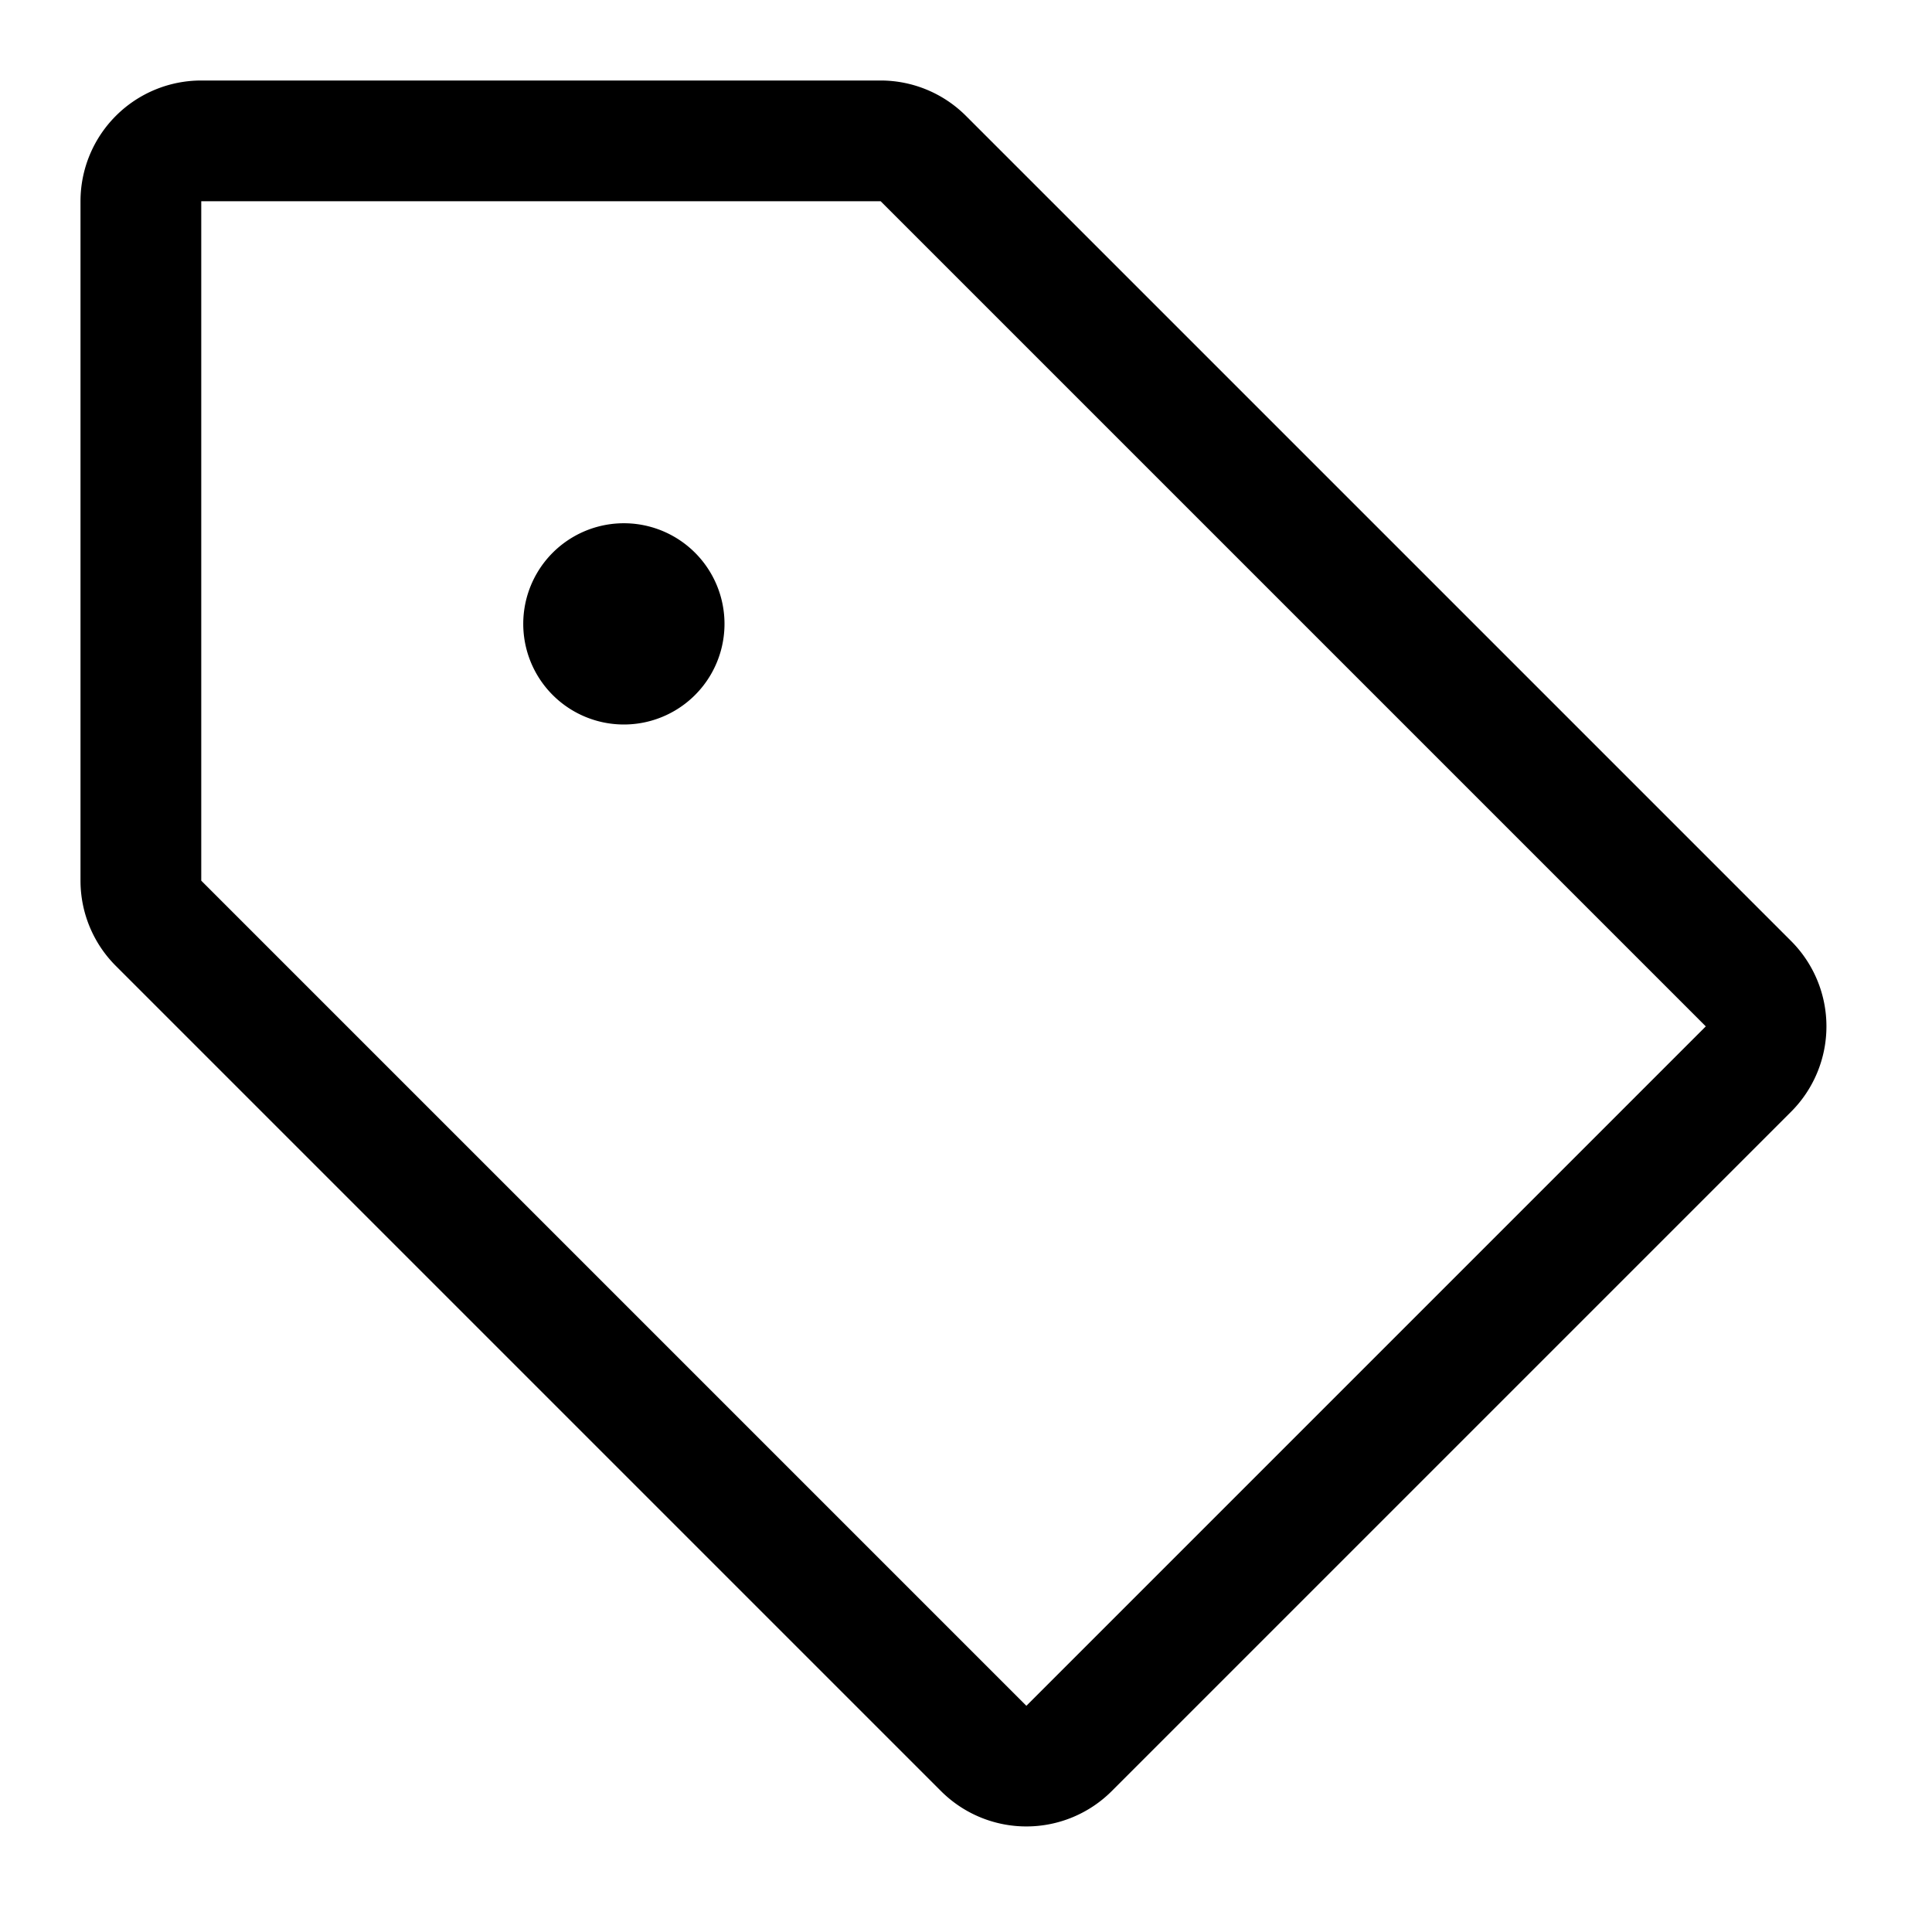 <?xml version="1.0" encoding="utf-8"?><!-- Uploaded to: SVG Repo, www.svgrepo.com, Generator: SVG Repo Mixer Tools -->
<svg fill="#000000" width="800px" height="800px" viewBox="0 0 24 24" xmlns="http://www.w3.org/2000/svg"><path d="M7.75 6.5a1.25 1.25 0 100 2.5 1.25 1.25 0 000-2.5z"/><path fill-rule="evenodd" d="M2.5 1A1.5 1.5 0 001 2.5v8.44c0 .397.158.779.44 1.06l10.25 10.25a1.5 1.5 0 002.12 0l8.44-8.44a1.5 1.5 0 000-2.12L12 1.44A1.5 1.5 0 0010.94 1H2.5zm0 1.5h8.44l10.25 10.25-8.44 8.44L2.5 10.94V2.5z"/></svg>